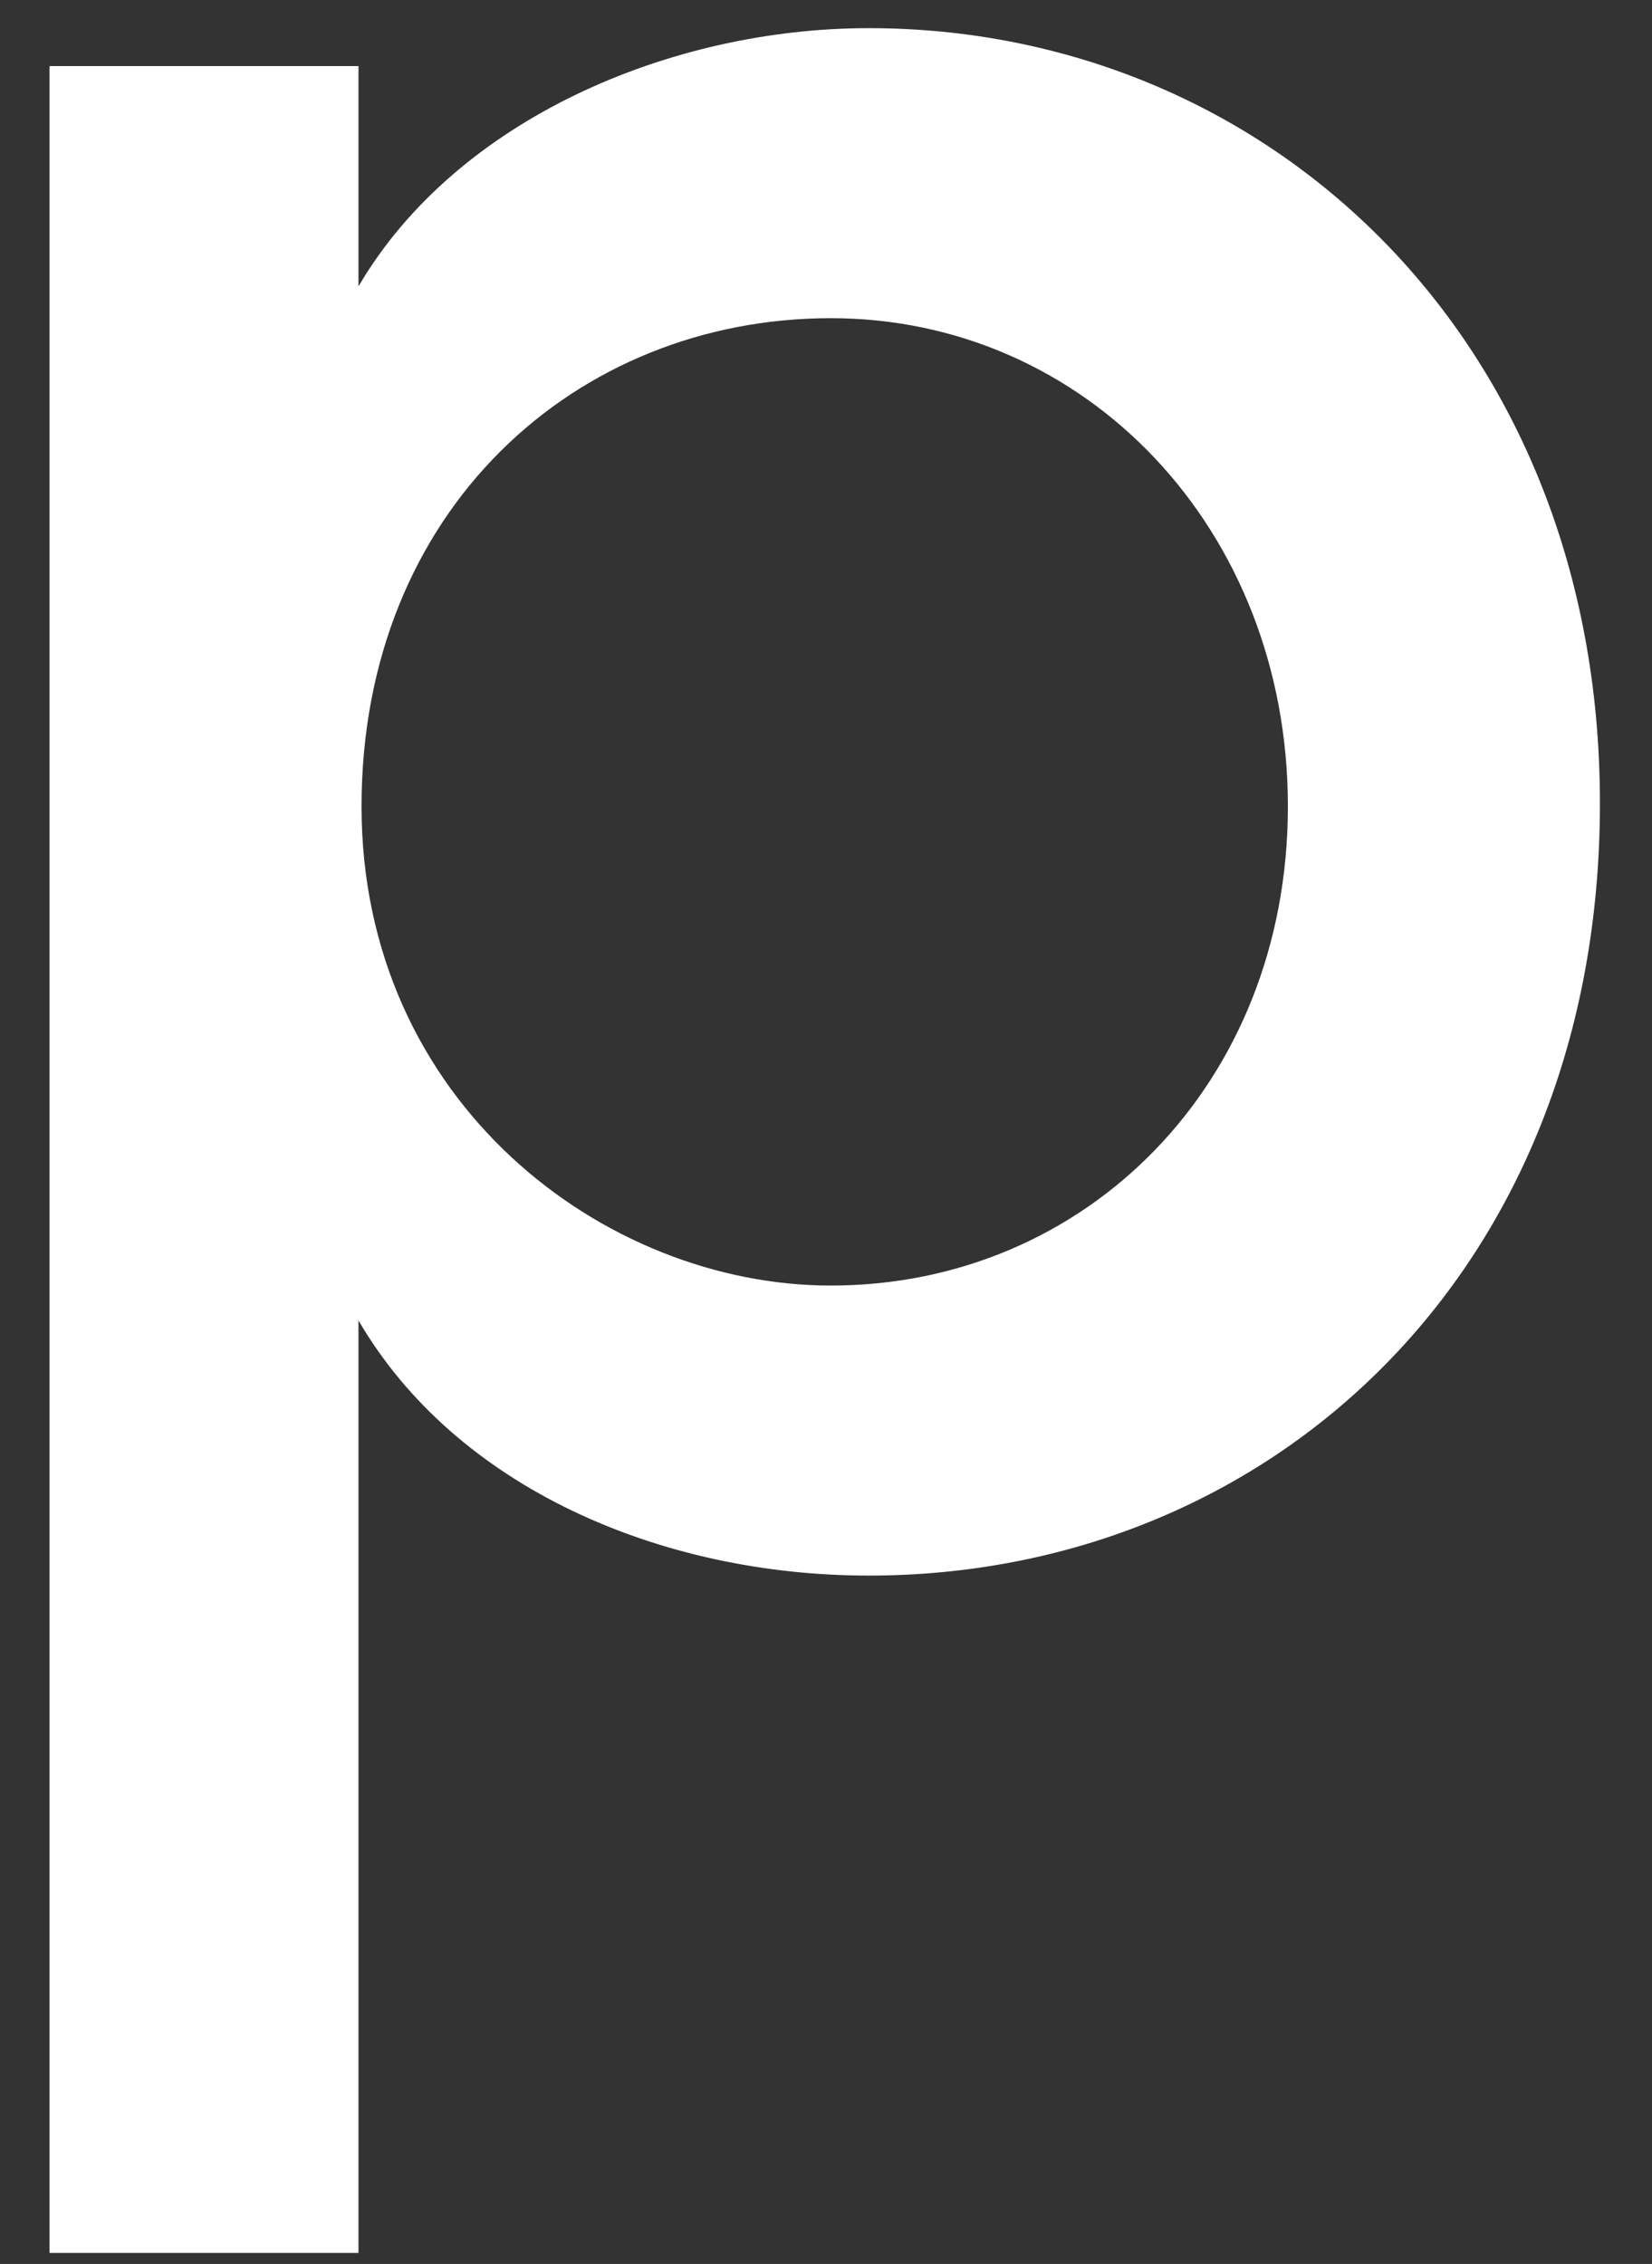 <svg width="27" height="37" fill="none" xmlns="http://www.w3.org/2000/svg"><rect width="100%" height="100%" fill="#333333" stroke="none"/><path d="M26.149 13.13c0 7.67-5.41 12.62-11.95 12.62-3.4 0-6.75-1.44-8.34-4.17v15.24H.809V1.08h5.05v3.6c1.6-2.73 5.1-4.22 8.34-4.22 6.49 0 11.95 5.05 11.95 12.67Zm-5.1.05c0-4.53-3.3-7.98-7.47-7.98s-7.67 3.14-7.67 7.98 3.97 7.83 7.67 7.83c4.17 0 7.47-3.3 7.47-7.83Z" fill="#fff"/></svg>